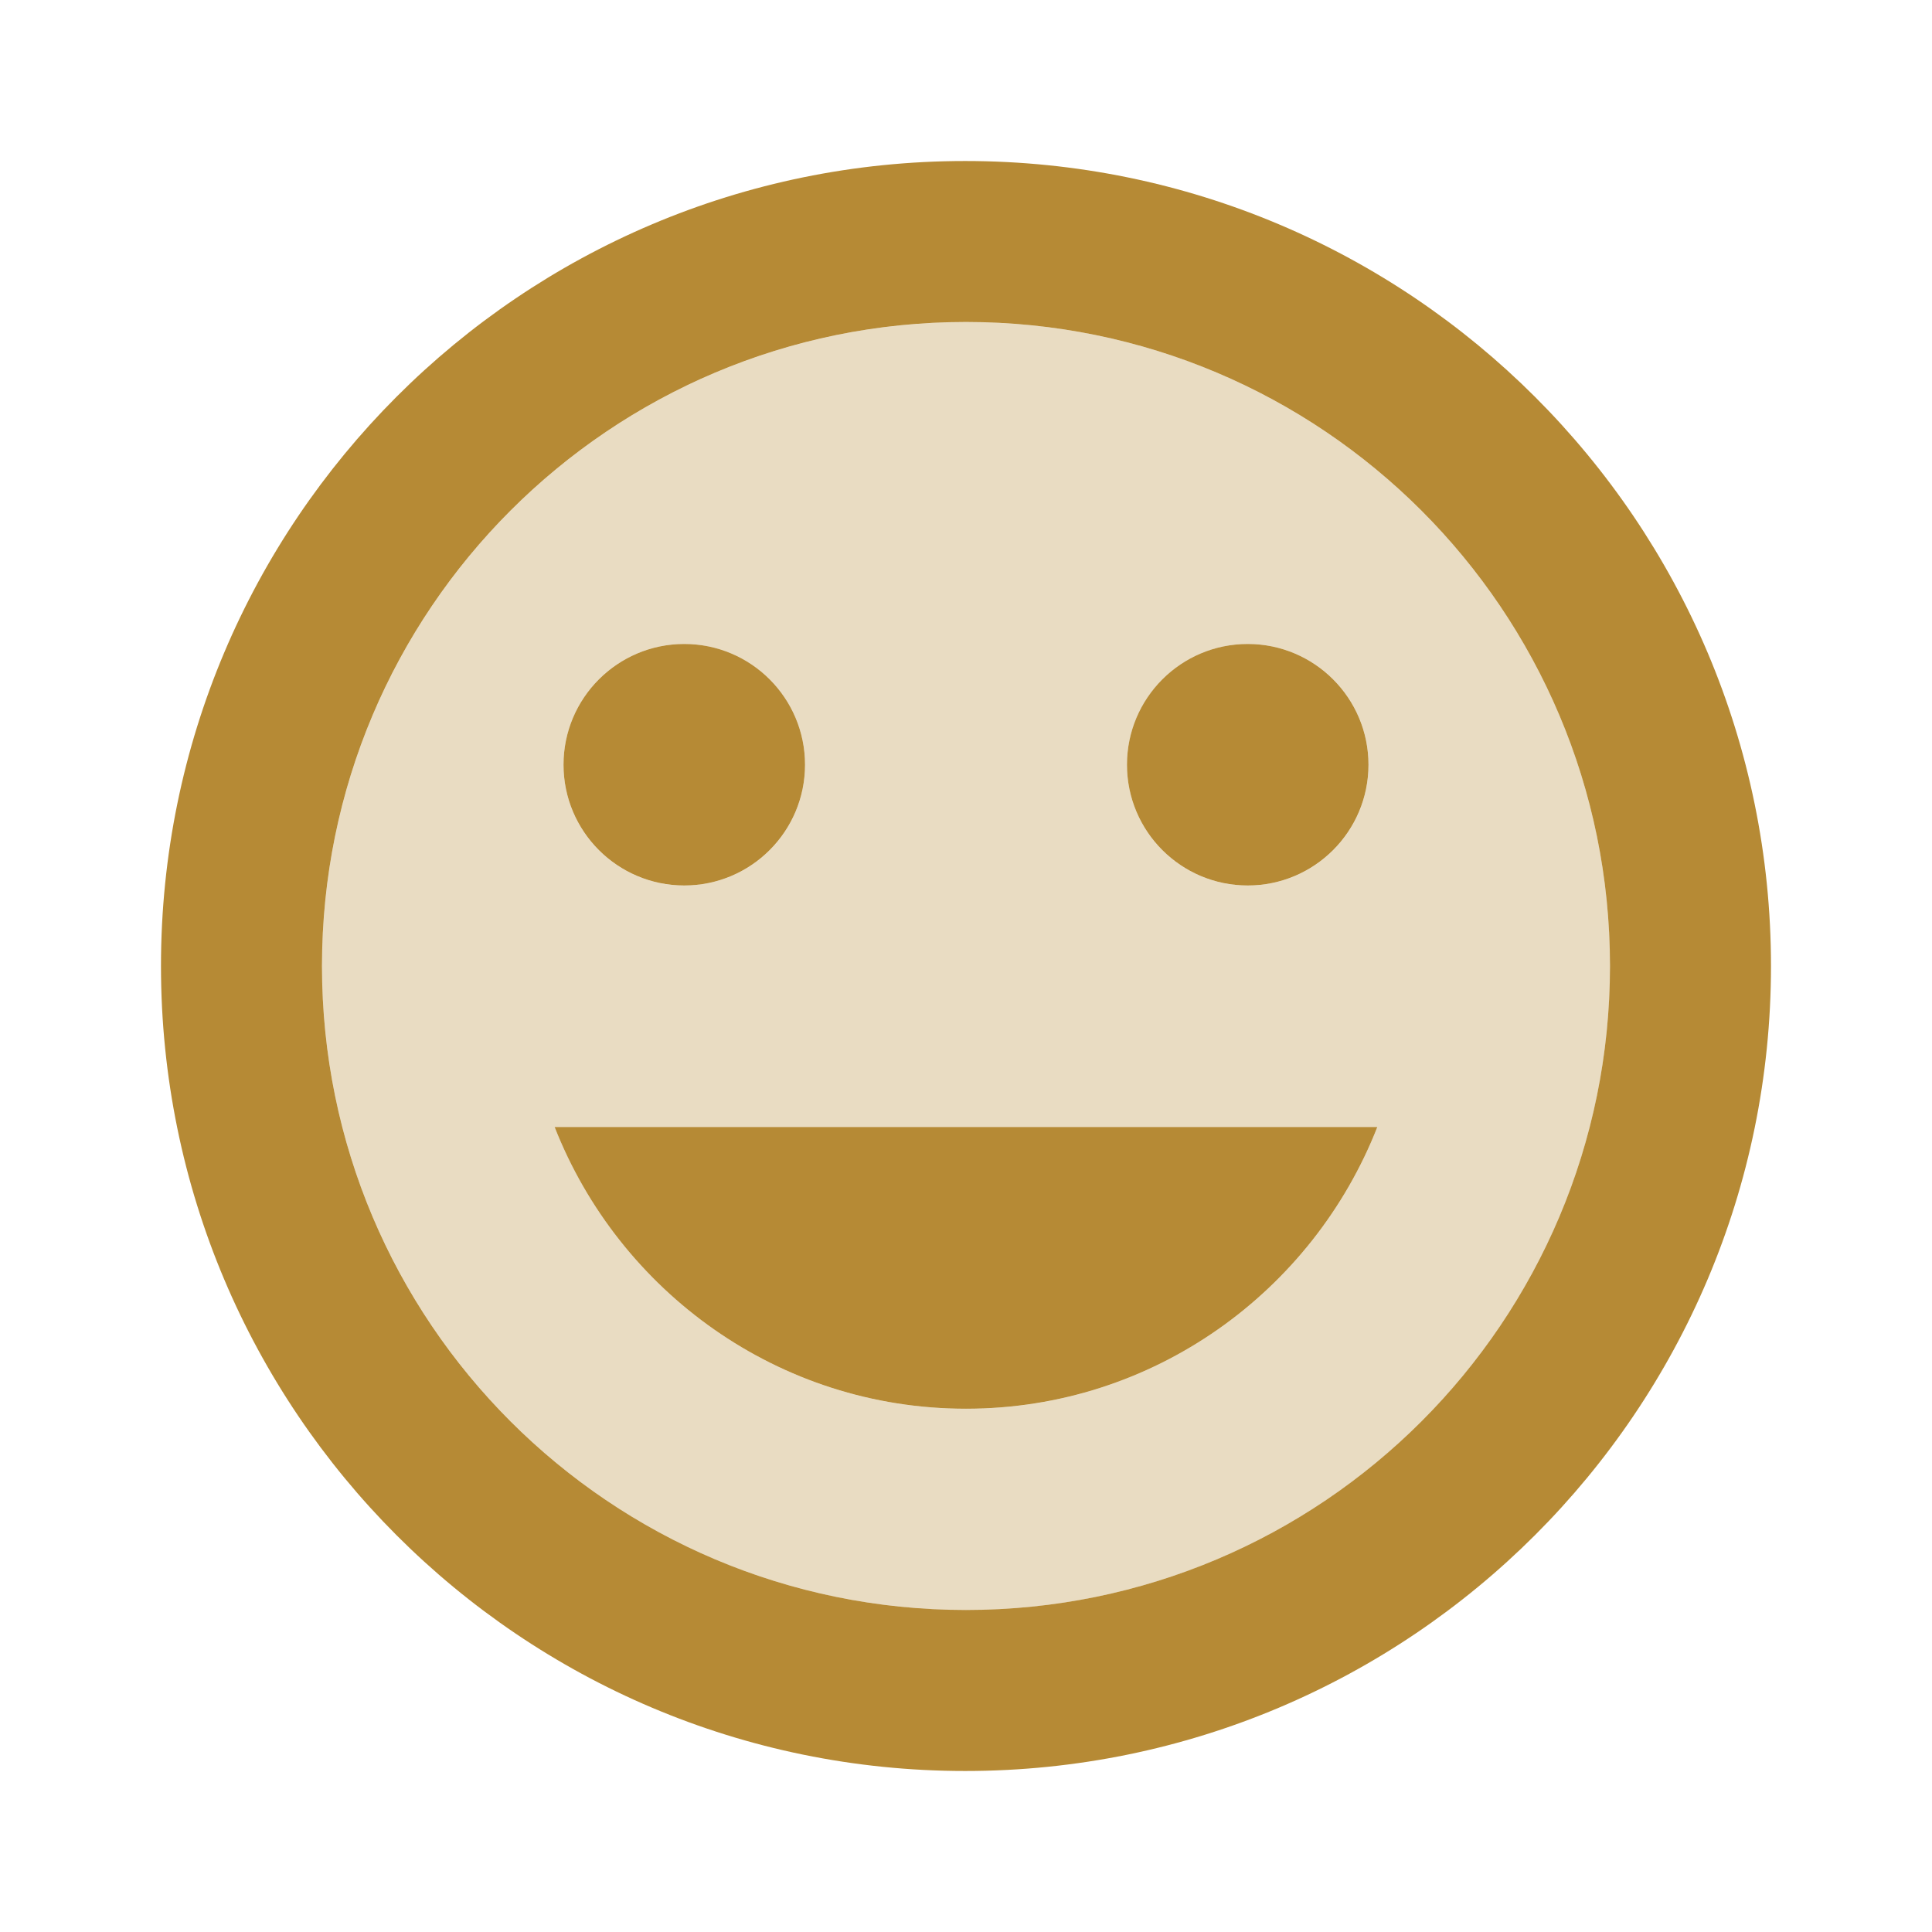 <svg width="56" height="56" viewBox="0 0 56 56" fill="none" xmlns="http://www.w3.org/2000/svg">
<g clip-path="url(#clip0_681_25665)">
<path opacity="0.3" d="M28.001 9.334C17.687 9.334 9.334 17.687 9.334 28C9.334 38.313 17.687 46.667 28.001 46.667C38.314 46.667 46.667 38.313 46.667 28C46.667 17.687 38.314 9.334 28.001 9.334ZM36.167 18.667C38.104 18.667 39.667 20.23 39.667 22.167C39.667 24.104 38.104 25.667 36.167 25.667C34.231 25.667 32.667 24.104 32.667 22.167C32.667 20.23 34.231 18.667 36.167 18.667ZM19.834 18.667C21.771 18.667 23.334 20.23 23.334 22.167C23.334 24.104 21.771 25.667 19.834 25.667C17.897 25.667 16.334 24.104 16.334 22.167C16.334 20.23 17.897 18.667 19.834 18.667ZM28.001 40.834C22.564 40.834 17.944 37.427 16.077 32.667H39.924C38.057 37.427 33.437 40.834 28.001 40.834Z" fill="#B68A35"/>
<path d="M36.166 25.666C38.099 25.666 39.666 24.099 39.666 22.166C39.666 20.233 38.099 18.666 36.166 18.666C34.233 18.666 32.666 20.233 32.666 22.166C32.666 24.099 34.233 25.666 36.166 25.666Z" fill="#B68A35"/>
<path d="M27.976 4.667C15.096 4.667 4.666 15.12 4.666 28C4.666 40.88 15.096 51.333 27.976 51.333C40.879 51.333 51.333 40.88 51.333 28C51.333 15.12 40.879 4.667 27.976 4.667ZM27.999 46.666C17.686 46.666 9.333 38.313 9.333 28C9.333 17.686 17.686 9.333 27.999 9.333C38.313 9.333 46.666 17.686 46.666 28C46.666 38.313 38.313 46.666 27.999 46.666Z" fill="#B68A35"/>
<path d="M19.834 25.666C21.767 25.666 23.334 24.099 23.334 22.166C23.334 20.233 21.767 18.666 19.834 18.666C17.901 18.666 16.334 20.233 16.334 22.166C16.334 24.099 17.901 25.666 19.834 25.666Z" fill="#B68A35"/>
<path d="M28 40.833C33.436 40.833 38.056 37.426 39.923 32.666H16.076C17.943 37.426 22.563 40.833 28 40.833Z" fill="#B68A35"/>
</g>
<defs>
<clipPath id="clip0_681_25665">
<rect width="56" height="56" fill="white"/>
</clipPath>
</defs>
</svg>
